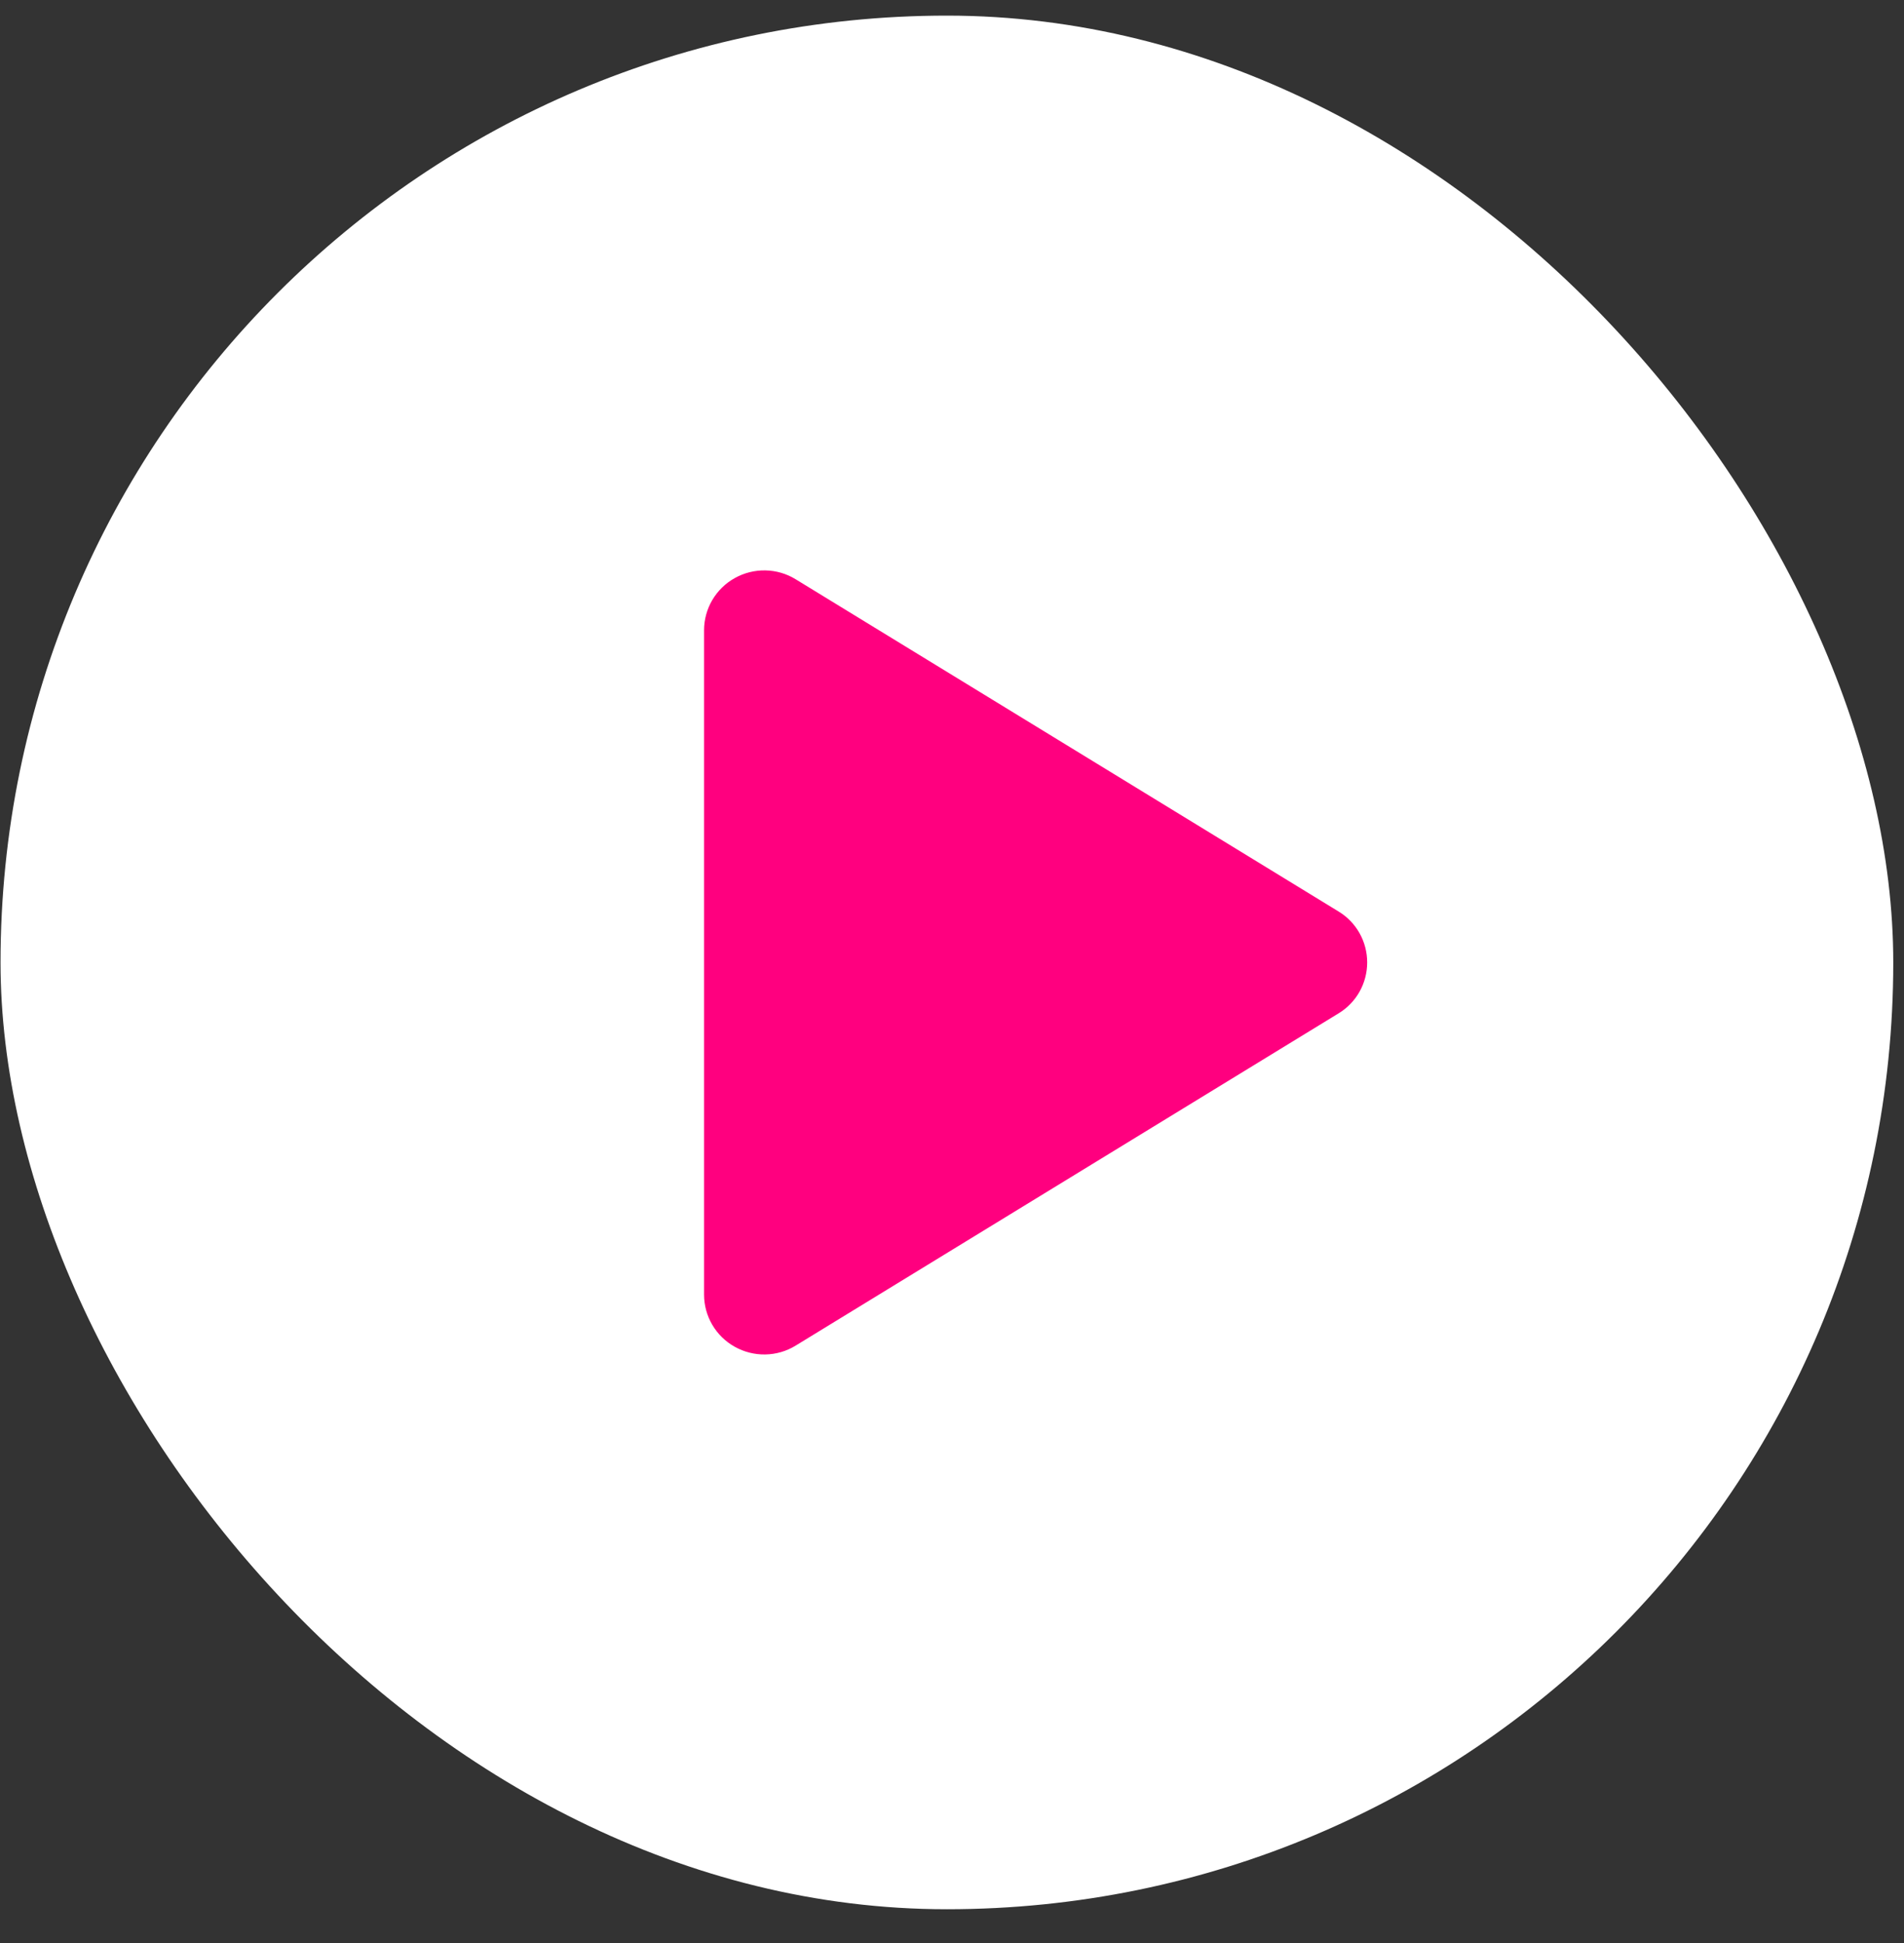 <svg width="50" height="51" viewBox="0 0 50 51" fill="none" xmlns="http://www.w3.org/2000/svg">
<rect x="0" y="0" width="50" height="51" fill="#333333" stroke="none"/>
<rect x="0.014" y="0.41" width="49.704" height="49.704" rx="24.852" fill="white"/>
<path d="M35.903 25.262C35.903 25.531 35.834 25.795 35.703 26.029C35.571 26.264 35.381 26.46 35.151 26.599L20.895 35.319C20.655 35.467 20.38 35.547 20.098 35.552C19.816 35.557 19.538 35.487 19.293 35.349C19.049 35.213 18.847 35.015 18.705 34.774C18.564 34.534 18.489 34.26 18.489 33.982V16.542C18.489 16.264 18.564 15.99 18.705 15.75C18.847 15.509 19.049 15.311 19.293 15.175C19.538 15.037 19.816 14.967 20.098 14.972C20.38 14.977 20.655 15.057 20.895 15.205L35.151 23.925C35.381 24.064 35.571 24.26 35.703 24.495C35.834 24.729 35.903 24.993 35.903 25.262Z" fill="#FF007F"/>
</svg>

